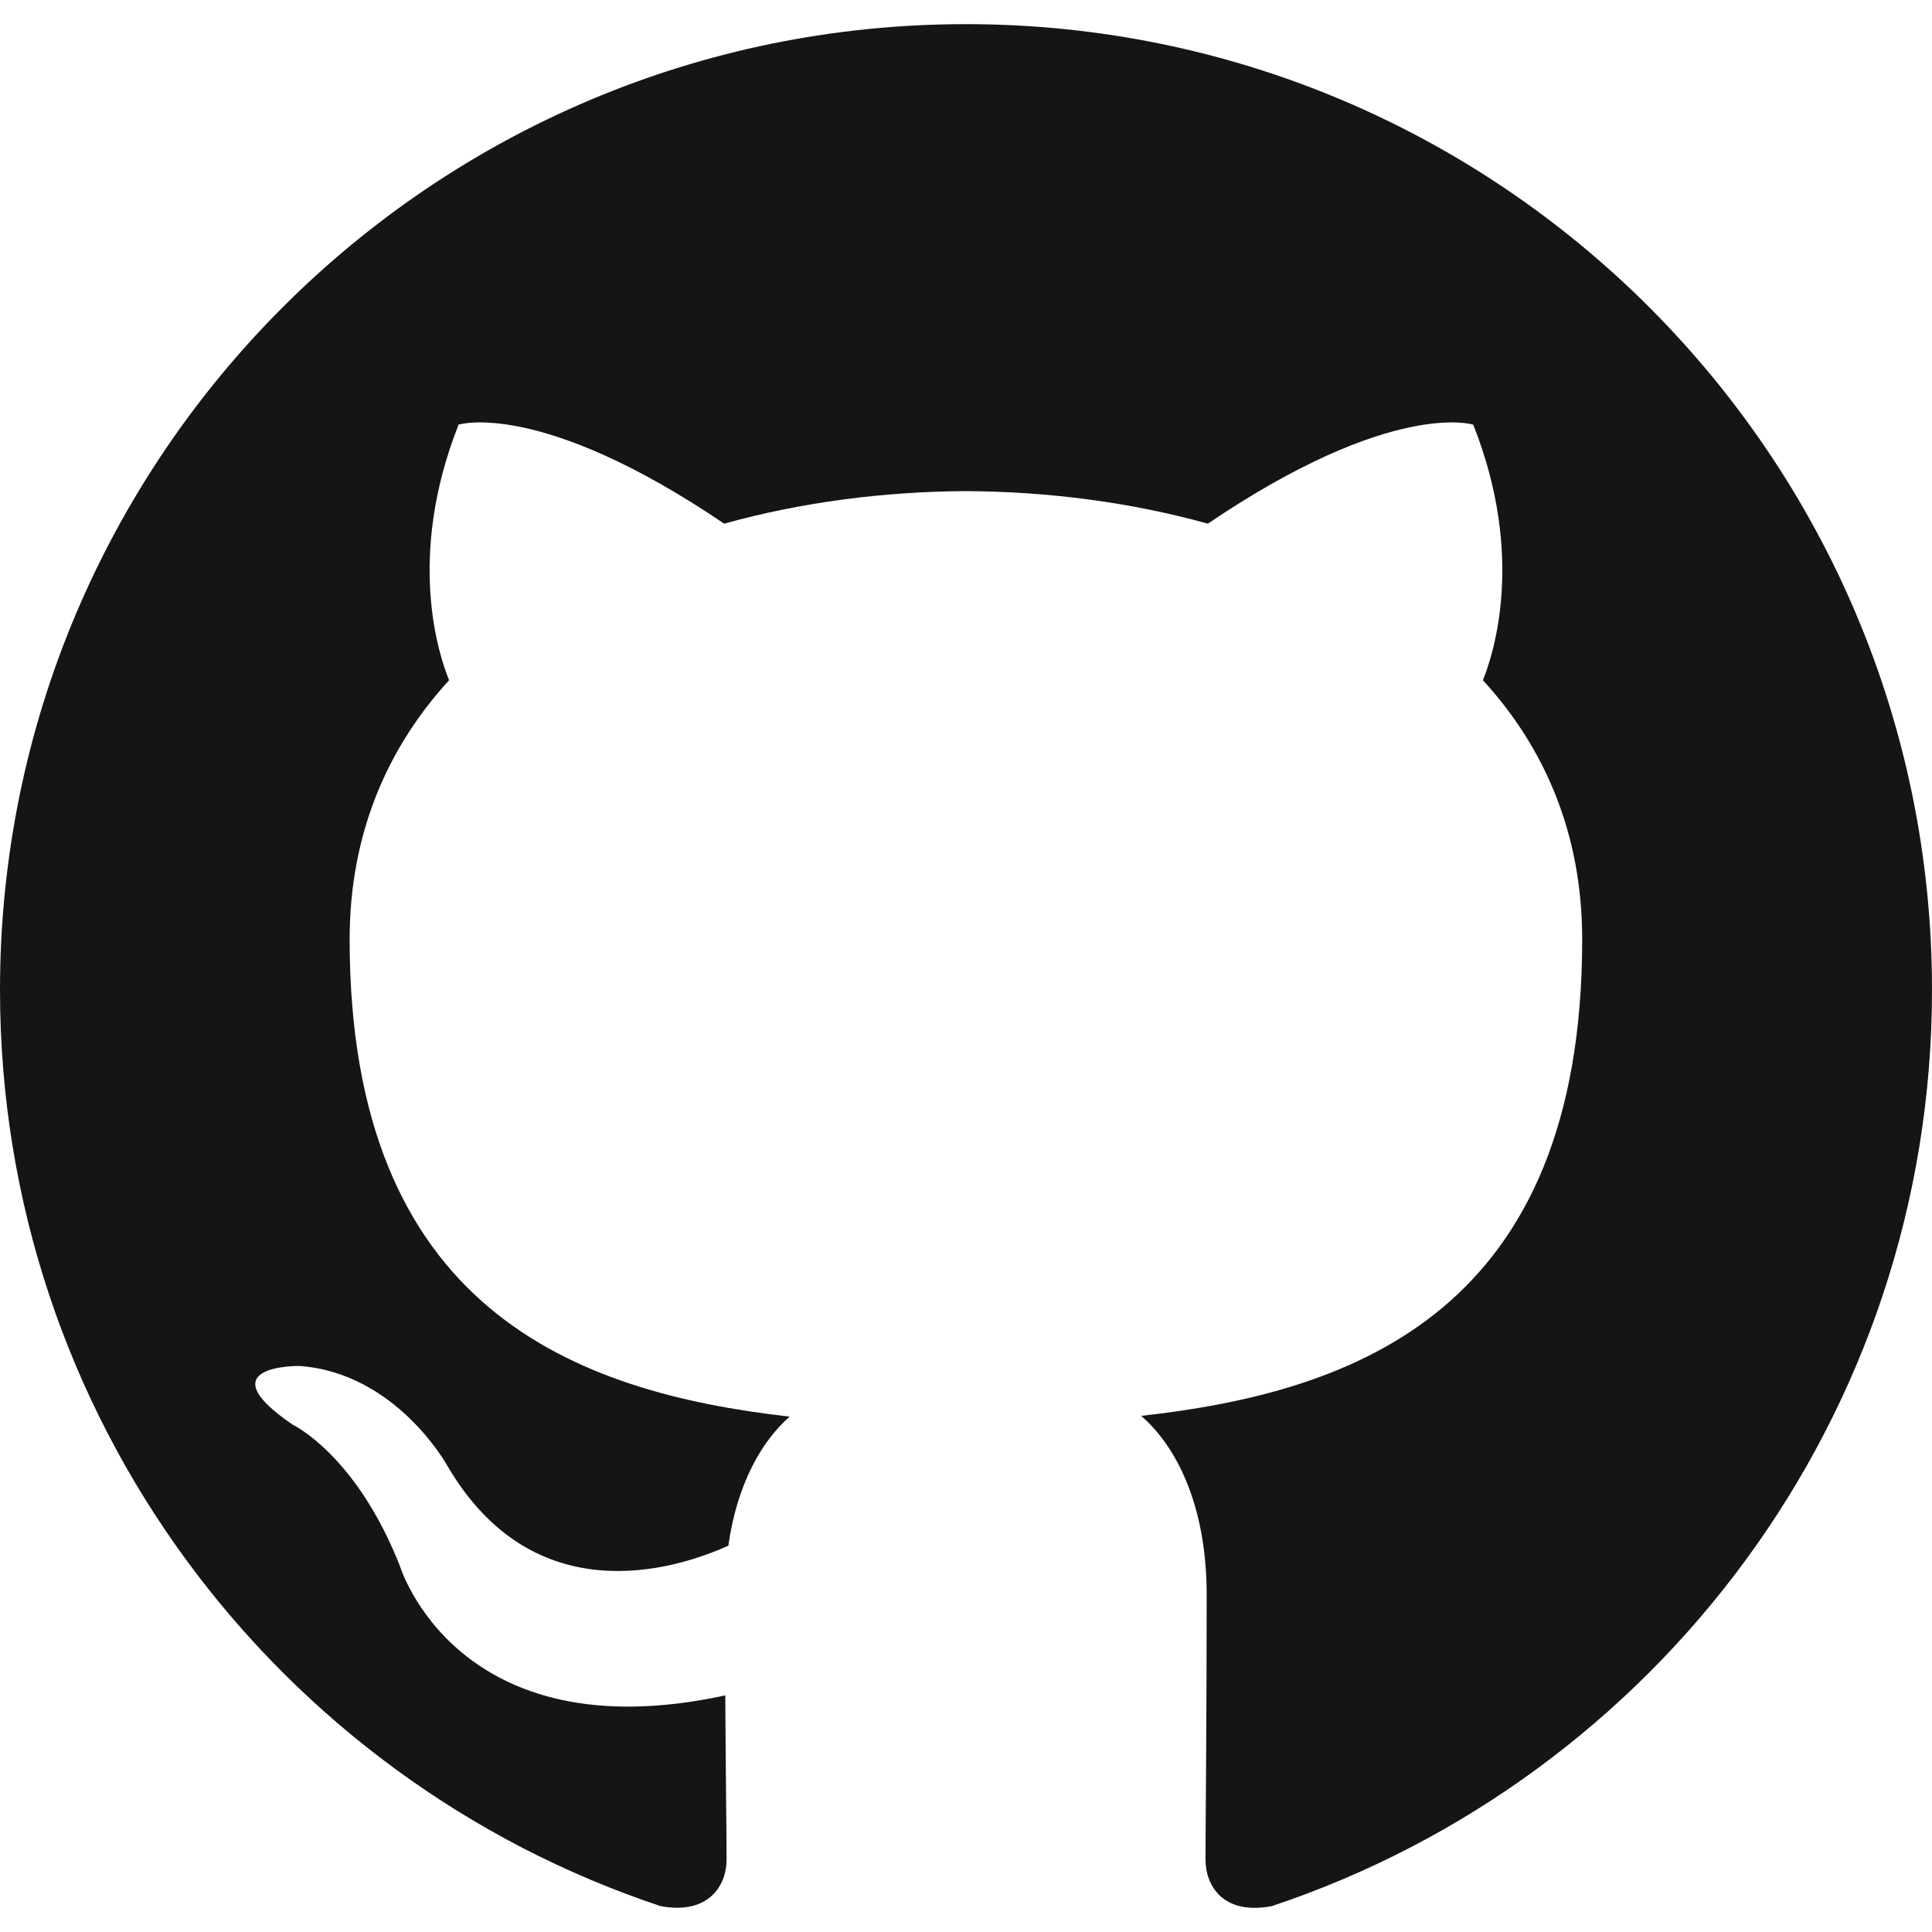 <svg xmlns="http://www.w3.org/2000/svg" width="80" height="80" viewBox="0 0 80 80">
    <path fill="#161514" fill-rule="evenodd" d="M39.996,0 C17.911,0 0,17.903 0,39.988 C0,57.655 11.46,72.642 27.355,77.929 C29.356,78.297 30.086,77.063 30.086,76.002 C30.086,75.055 30.051,72.538 30.032,69.202 C18.905,71.618 16.558,63.841 16.558,63.841 C14.738,59.221 12.116,57.991 12.116,57.991 C8.484,55.512 12.391,55.561 12.391,55.561 C16.406,55.844 18.517,59.683 18.517,59.683 C22.085,65.793 27.881,64.028 30.159,63.004 C30.523,60.422 31.557,58.659 32.698,57.66 C23.817,56.651 14.478,53.219 14.478,37.897 C14.478,33.532 16.037,29.96 18.596,27.167 C18.183,26.156 16.811,22.088 18.989,16.584 C18.989,16.584 22.346,15.509 29.987,20.684 C33.177,19.795 36.6,19.353 40.001,19.336 C43.4,19.353 46.82,19.795 50.015,20.684 C57.652,15.509 61.004,16.584 61.004,16.584 C63.187,22.088 61.814,26.156 61.404,27.167 C63.968,29.96 65.515,33.532 65.515,37.897 C65.515,53.259 56.161,56.639 47.253,57.628 C48.687,58.863 49.966,61.303 49.966,65.034 C49.966,70.378 49.917,74.691 49.917,76.002 C49.917,77.072 50.639,78.317 52.667,77.927 C68.55,72.627 80,57.65 80,39.988 C80,17.903 62.089,0 39.996,0" transform="translate(0 1)"/>
</svg>
